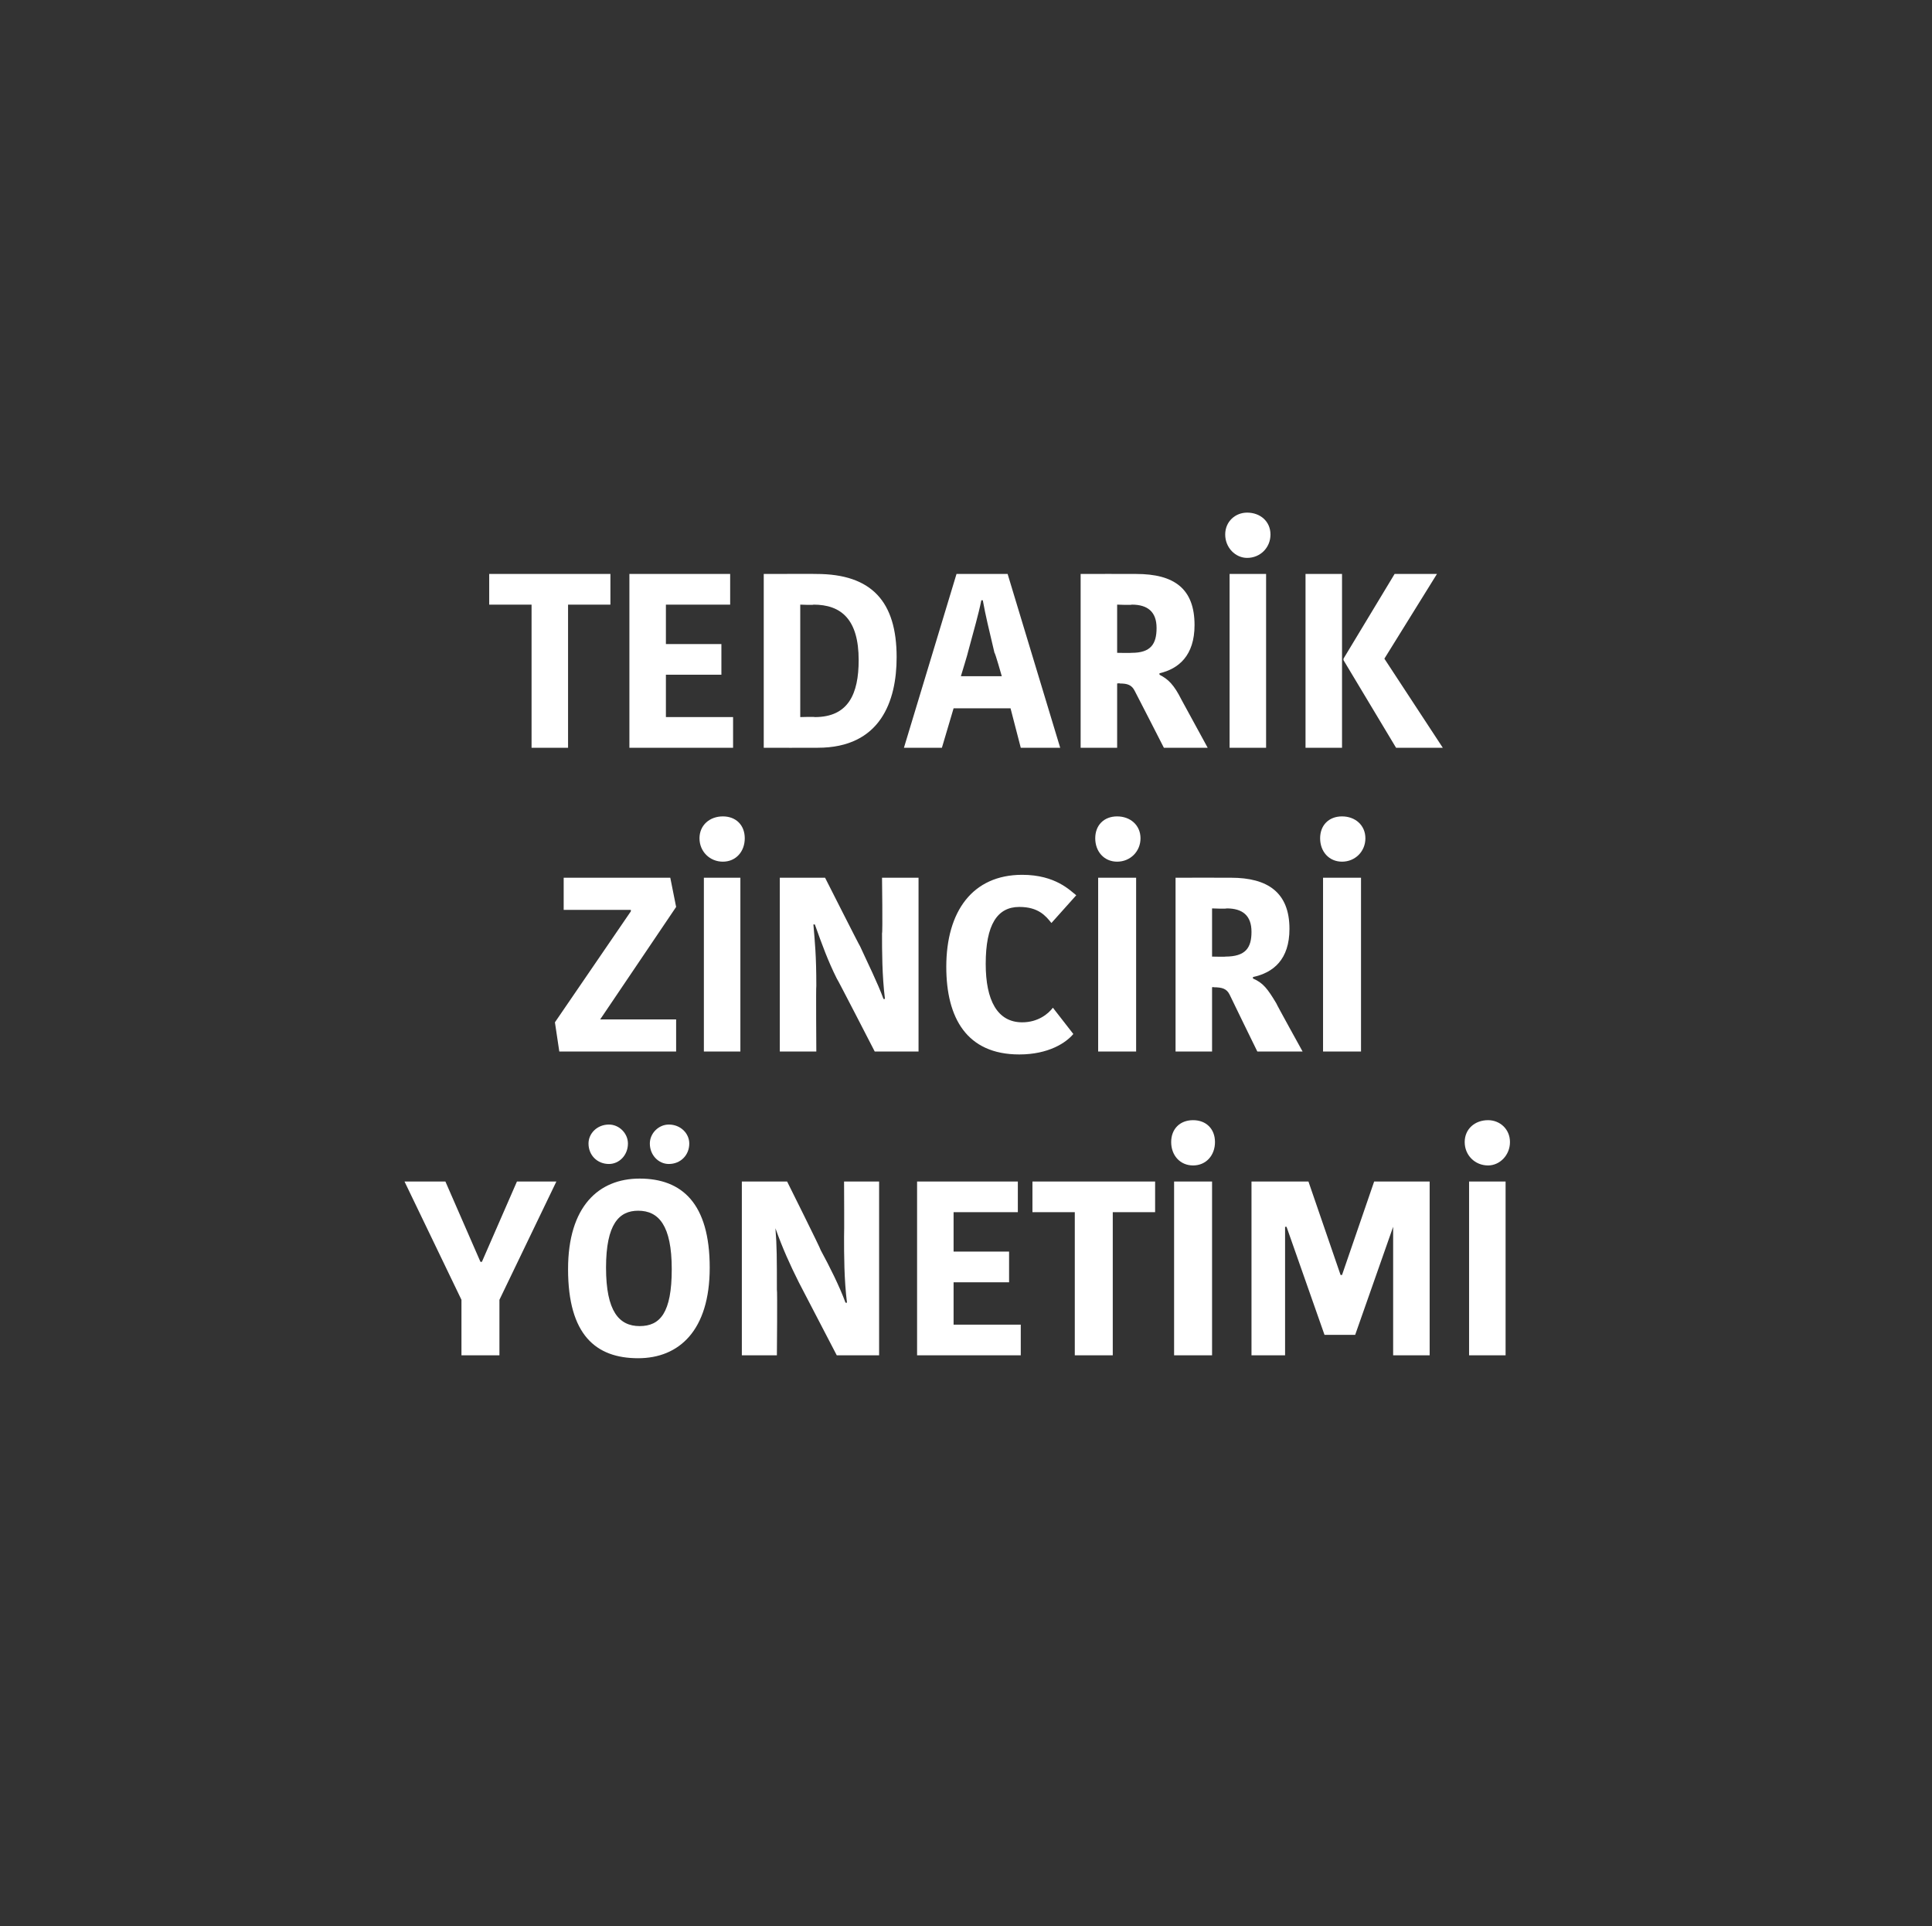 <?xml version="1.0" standalone="no"?><!DOCTYPE svg PUBLIC "-//W3C//DTD SVG 1.1//EN" "http://www.w3.org/Graphics/SVG/1.1/DTD/svg11.dtd"><svg xmlns="http://www.w3.org/2000/svg" version="1.1" width="132.3px" height="131.9px" viewBox="0 -1 132.3 131.9" style="top:-1px"><rect x="0" y="-1" width="132.3" height="131.9" fill="#333333" stroke="none"/>  <desc>TEDAR K Z NC R Y NET M</desc>  <defs/>  <g id="Polygon281708">    <path d="M 35.4 79.9 L 33 85.4 L 32.9 85.4 L 30.5 79.9 L 27.7 79.9 L 31.6 88 L 31.6 91.8 L 34.2 91.8 L 34.2 88 L 38.1 79.9 L 35.4 79.9 Z M 43.8 89.8 C 45.2 89.8 46 88.9 46 85.9 C 46 82.9 45.1 81.9 43.7 81.9 C 42.4 81.9 41.5 82.8 41.5 85.8 C 41.5 88.8 42.4 89.8 43.8 89.8 Z M 43.7 92 C 40.8 92 38.9 90.4 38.9 85.9 C 38.9 81.6 41 79.7 43.8 79.7 C 46.7 79.7 48.6 81.4 48.6 85.8 C 48.6 90.1 46.5 92 43.7 92 Z M 41.7 76 C 42.4 76 43 76.6 43 77.3 C 43 78.1 42.4 78.7 41.7 78.7 C 40.9 78.7 40.3 78.1 40.3 77.3 C 40.3 76.6 40.9 76 41.7 76 Z M 45.8 76 C 46.6 76 47.2 76.6 47.2 77.3 C 47.2 78.1 46.6 78.7 45.8 78.7 C 45.1 78.7 44.5 78.1 44.5 77.3 C 44.5 76.6 45.1 76 45.8 76 Z M 53.1 83.1 C 53.2 84.3 53.2 85.2 53.2 87.3 C 53.24 87.31 53.2 91.8 53.2 91.8 L 50.8 91.8 L 50.8 79.9 L 53.9 79.9 C 53.9 79.9 56.24 84.59 56.2 84.6 C 56.8 85.7 57.5 87.1 57.9 88.2 C 57.9 88.2 58 88.2 58 88.2 C 57.8 86.6 57.8 84.9 57.8 83.7 C 57.82 83.67 57.8 79.9 57.8 79.9 L 60.2 79.9 L 60.2 91.8 L 57.3 91.8 C 57.3 91.8 54.69 86.78 54.7 86.8 C 54.1 85.6 53.6 84.5 53.1 83.1 C 53.1 83.1 53.1 83.1 53.1 83.1 Z M 62.8 91.8 L 62.8 79.9 L 69.7 79.9 L 69.7 82 L 65.3 82 L 65.3 84.7 L 69.1 84.7 L 69.1 86.8 L 65.3 86.8 L 65.3 89.7 L 69.9 89.7 L 69.9 91.8 L 62.8 91.8 Z M 73.6 82 L 70.7 82 L 70.7 79.9 L 79.1 79.9 L 79.1 82 L 76.2 82 L 76.2 91.8 L 73.6 91.8 L 73.6 82 Z M 80.4 79.9 L 83 79.9 L 83 91.8 L 80.4 91.8 L 80.4 79.9 Z M 81.7 75.7 C 82.6 75.7 83.2 76.3 83.2 77.2 C 83.2 78.1 82.6 78.8 81.7 78.8 C 80.8 78.8 80.2 78.1 80.2 77.2 C 80.2 76.3 80.8 75.7 81.7 75.7 Z M 89.6 79.9 L 85.7 79.9 L 85.7 91.8 L 88 91.8 L 88 83 L 88.1 83 L 90.7 90.4 L 92.8 90.4 L 95.4 83 L 95.4 83 L 95.4 91.8 L 97.9 91.8 L 97.9 79.9 L 94.1 79.9 L 91.9 86.3 L 91.8 86.3 L 89.6 79.9 Z M 100.6 79.9 L 103.1 79.9 L 103.1 91.8 L 100.6 91.8 L 100.6 79.9 Z M 101.9 75.7 C 102.7 75.7 103.4 76.3 103.4 77.2 C 103.4 78.1 102.7 78.8 101.9 78.8 C 101 78.8 100.3 78.1 100.3 77.2 C 100.3 76.3 101 75.7 101.9 75.7 Z " stroke="none" fill="#fff"/>  </g>  <g id="Polygon281707">    <path d="M 41.1 68.8 L 46.3 68.8 L 46.3 71 L 38.3 71 L 38 69 L 43.2 61.4 L 43.2 61.3 L 38.6 61.3 L 38.6 59.1 L 45.9 59.1 L 46.3 61.1 L 41.1 68.8 L 41.1 68.8 Z M 48.2 59.1 L 50.7 59.1 L 50.7 71 L 48.2 71 L 48.2 59.1 Z M 49.5 54.9 C 50.4 54.9 51 55.5 51 56.4 C 51 57.3 50.4 58 49.5 58 C 48.6 58 47.9 57.3 47.9 56.4 C 47.9 55.5 48.6 54.9 49.5 54.9 Z M 55.7 62.3 C 55.8 63.5 55.9 64.4 55.9 66.5 C 55.87 66.51 55.9 71 55.9 71 L 53.4 71 L 53.4 59.1 L 56.5 59.1 C 56.5 59.1 58.87 63.79 58.9 63.8 C 59.4 64.9 60.1 66.3 60.5 67.4 C 60.5 67.4 60.6 67.4 60.6 67.4 C 60.4 65.8 60.4 64.1 60.4 62.9 C 60.45 62.87 60.4 59.1 60.4 59.1 L 62.9 59.1 L 62.9 71 L 59.9 71 C 59.9 71 57.32 65.98 57.3 66 C 56.7 64.8 56.3 63.7 55.8 62.3 C 55.8 62.3 55.7 62.3 55.7 62.3 Z M 70 58.9 C 72.3 58.9 73.3 60 73.7 60.3 C 73.7 60.3 72 62.2 72 62.2 C 71.6 61.7 71.1 61.1 69.8 61.1 C 68.3 61.1 67.5 62.3 67.5 65 C 67.5 67.5 68.3 69 70 69 C 71.1 69 71.8 68.4 72.1 68 C 72.1 68 73.5 69.8 73.5 69.8 C 73 70.4 71.8 71.2 69.8 71.2 C 66.2 71.2 64.8 68.7 64.8 65.2 C 64.8 61.4 66.6 58.9 70 58.9 Z M 75.2 59.1 L 77.8 59.1 L 77.8 71 L 75.2 71 L 75.2 59.1 Z M 76.5 54.9 C 77.4 54.9 78.1 55.5 78.1 56.4 C 78.1 57.3 77.4 58 76.5 58 C 75.6 58 75 57.3 75 56.4 C 75 55.5 75.6 54.9 76.5 54.9 Z M 84.3 59.1 C 86.8 59.1 88.3 60.1 88.3 62.6 C 88.3 64.7 87.2 65.6 85.8 65.9 C 85.8 65.9 85.8 66 85.8 66 C 86.5 66.3 86.8 66.7 87.4 67.7 C 87.39 67.73 89.2 71 89.2 71 L 86.1 71 C 86.1 71 84.21 67.14 84.2 67.1 C 84 66.7 83.7 66.6 83.1 66.6 C 83.14 66.57 83 66.6 83 66.6 L 83 71 L 80.5 71 L 80.5 59.1 C 80.5 59.1 84.26 59.09 84.3 59.1 Z M 83 64.5 C 83 64.5 83.94 64.52 83.9 64.5 C 85.3 64.5 85.7 63.9 85.7 62.8 C 85.7 61.7 85.1 61.2 84 61.2 C 83.97 61.24 83 61.2 83 61.2 L 83 64.5 Z M 90.6 59.1 L 93.2 59.1 L 93.2 71 L 90.6 71 L 90.6 59.1 Z M 91.9 54.9 C 92.8 54.9 93.5 55.5 93.5 56.4 C 93.5 57.3 92.8 58 91.9 58 C 91 58 90.4 57.3 90.4 56.4 C 90.4 55.5 91 54.9 91.9 54.9 Z " stroke="none" fill="#fff"/>  </g>  <g id="Polygon281706">    <path d="M 36.4 40.4 L 33.5 40.4 L 33.5 38.3 L 41.8 38.3 L 41.8 40.4 L 38.9 40.4 L 38.9 50.2 L 36.4 50.2 L 36.4 40.4 Z M 43.1 50.2 L 43.1 38.3 L 50 38.3 L 50 40.4 L 45.6 40.4 L 45.6 43.1 L 49.4 43.1 L 49.4 45.2 L 45.6 45.2 L 45.6 48.1 L 50.2 48.1 L 50.2 50.2 L 43.1 50.2 Z M 52.3 38.3 C 52.3 38.3 55.93 38.29 55.9 38.3 C 59.7 38.3 61.4 40.2 61.4 44 C 61.4 47 60.3 50.2 56 50.2 C 55.96 50.21 52.3 50.2 52.3 50.2 L 52.3 38.3 Z M 54.8 48.1 C 54.8 48.1 55.76 48.07 55.8 48.1 C 58.1 48.1 58.8 46.5 58.8 44.2 C 58.8 41.4 57.6 40.4 55.7 40.4 C 55.74 40.44 54.8 40.4 54.8 40.4 L 54.8 48.1 Z M 65.8 45.3 L 68.6 45.3 C 68.6 45.3 68.14 43.67 68.1 43.7 C 67.7 42 67.5 41.2 67.3 40.1 C 67.3 40.1 67.2 40.1 67.2 40.1 C 67 41.1 66.7 42.1 66.3 43.6 C 66.32 43.6 65.8 45.3 65.8 45.3 Z M 69 38.3 L 72.6 50.2 L 69.9 50.2 L 69.2 47.5 L 65.3 47.5 L 64.5 50.2 L 61.9 50.2 L 65.5 38.3 L 69 38.3 Z M 77.8 38.3 C 80.4 38.3 81.8 39.3 81.8 41.8 C 81.8 43.9 80.7 44.8 79.4 45.1 C 79.4 45.1 79.4 45.2 79.4 45.2 C 80 45.5 80.4 45.9 80.9 46.9 C 80.92 46.93 82.7 50.2 82.7 50.2 L 79.7 50.2 C 79.7 50.2 77.73 46.34 77.7 46.3 C 77.5 45.9 77.2 45.8 76.7 45.8 C 76.67 45.77 76.5 45.8 76.5 45.8 L 76.5 50.2 L 74 50.2 L 74 38.3 C 74 38.3 77.78 38.29 77.8 38.3 Z M 76.5 43.7 C 76.5 43.7 77.47 43.72 77.5 43.7 C 78.8 43.7 79.2 43.1 79.2 42 C 79.2 40.9 78.6 40.4 77.5 40.4 C 77.5 40.44 76.5 40.4 76.5 40.4 L 76.5 43.7 Z M 84.2 38.3 L 86.7 38.3 L 86.7 50.2 L 84.2 50.2 L 84.2 38.3 Z M 85.4 34.1 C 86.3 34.1 87 34.7 87 35.6 C 87 36.5 86.3 37.2 85.4 37.2 C 84.6 37.2 83.9 36.5 83.9 35.6 C 83.9 34.7 84.6 34.1 85.4 34.1 Z M 91.9 50.2 L 89.4 50.2 L 89.4 38.3 L 91.9 38.3 L 91.9 50.2 Z M 95.5 38.3 L 98.4 38.3 L 94.8 44.1 L 98.8 50.2 L 95.6 50.2 L 92 44.2 L 92 44.1 L 95.5 38.3 Z " stroke="none" fill="#fff"/>  </g></svg>